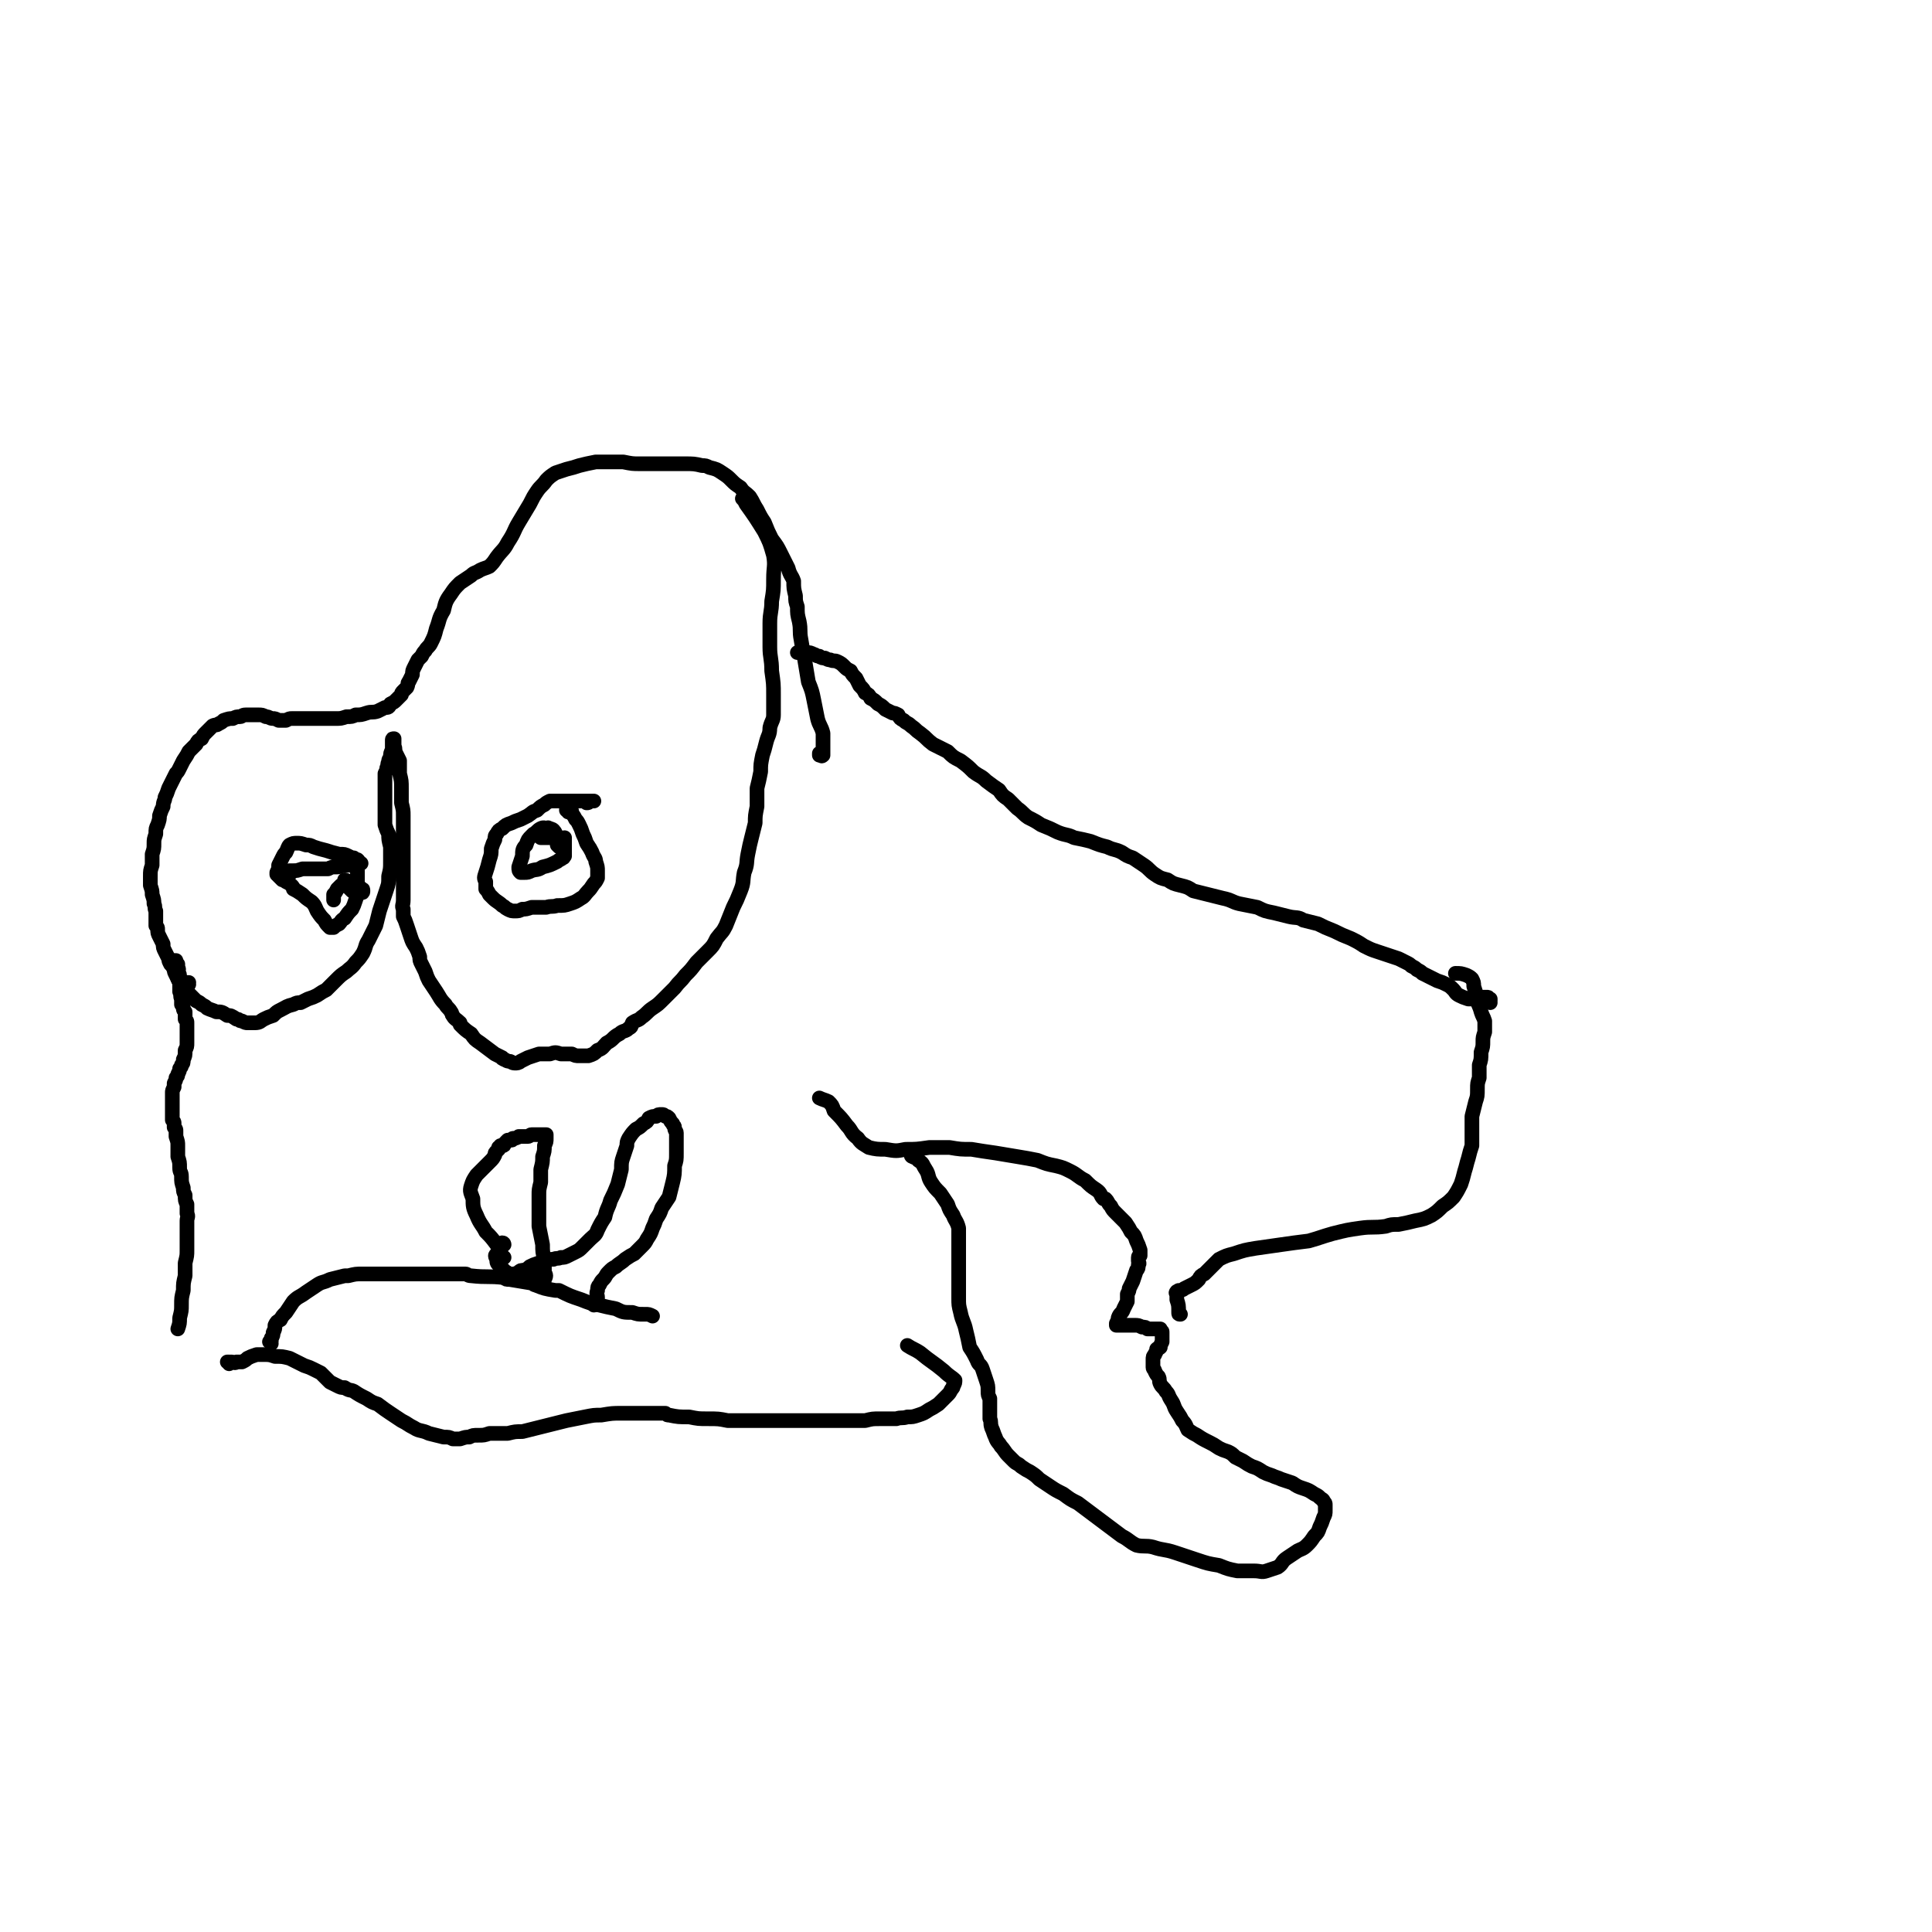 <svg viewBox='0 0 1054 1054' version='1.1' xmlns='http://www.w3.org/2000/svg' xmlns:xlink='http://www.w3.org/1999/xlink'><g fill='none' stroke='#000000' stroke-width='8' stroke-linecap='round' stroke-linejoin='round'><path d='M103,537c0,-1 -1,-1 -1,-1 0,0 0,0 1,0 0,0 -1,0 -1,0 0,0 0,0 0,0 -1,0 -1,0 -1,0 -1,0 -1,0 -1,0 -1,0 -1,0 -1,0 -1,0 -1,-1 -1,-1 0,-1 0,-1 0,-2 0,-1 0,-2 -1,-3 0,-1 1,-1 0,-2 0,-1 0,-1 0,-2 0,0 0,0 -1,-1 0,0 0,0 0,-1 -1,0 -1,0 -1,0 0,0 0,0 0,0 0,0 0,0 0,0 0,0 0,0 0,0 0,0 0,0 0,0 0,0 0,0 0,0 0,1 0,1 0,1 0,1 0,1 1,1 0,1 0,1 0,2 1,1 1,1 1,2 0,2 0,2 0,4 1,2 1,2 1,4 0,1 0,1 0,3 1,2 0,2 1,4 0,1 0,1 0,3 1,1 1,1 1,2 0,1 0,1 1,2 0,1 0,1 0,2 0,1 0,1 0,2 1,1 1,1 1,2 0,1 0,1 0,3 0,2 0,2 0,4 0,2 0,2 0,4 0,2 0,2 -1,4 0,3 0,3 -1,5 0,2 0,2 -1,3 0,1 0,1 -1,2 0,1 0,1 -1,3 0,1 0,1 -1,2 0,1 0,1 -1,3 0,1 0,1 0,2 -1,2 -1,2 -1,3 0,2 0,2 0,4 0,2 0,2 0,4 0,1 0,1 0,3 0,1 0,1 0,2 0,1 0,1 0,2 1,1 1,1 1,2 0,1 0,1 0,2 1,1 1,1 1,2 0,2 0,2 0,3 1,3 1,3 1,5 0,3 0,3 0,6 1,3 1,3 1,6 0,3 1,2 1,5 0,3 0,3 1,6 0,2 0,2 1,4 0,3 0,3 1,5 0,2 0,2 0,5 1,2 0,2 0,4 0,3 0,3 0,5 0,3 0,3 0,6 0,2 0,2 0,5 0,3 0,3 -1,7 0,3 0,3 0,7 -1,4 -1,4 -1,8 -1,4 -1,4 -1,8 0,3 0,3 -1,7 0,3 0,3 -1,6 0,0 0,0 0,0 '/><path d='M813,547c0,-1 0,-1 -1,-1 0,-1 1,0 1,0 0,0 0,0 0,-1 0,0 0,0 -1,0 0,-1 0,-1 -1,-1 -1,0 -1,0 -2,0 -1,0 -1,1 -3,1 -3,0 -3,0 -5,0 -3,-1 -3,-1 -5,-2 -2,-1 -2,-2 -3,-3 -2,-2 -2,-2 -4,-3 -2,-1 -2,-1 -5,-2 -2,-1 -2,-1 -4,-2 -2,-1 -2,-1 -4,-2 -1,-1 -1,-1 -3,-2 -1,-1 -1,-1 -3,-2 -1,-1 -1,-1 -3,-2 -2,-1 -2,-1 -4,-2 -3,-1 -3,-1 -6,-2 -3,-1 -3,-1 -6,-2 -3,-1 -3,-1 -7,-3 -3,-2 -3,-2 -7,-4 -5,-2 -5,-2 -9,-4 -5,-2 -5,-2 -9,-4 -4,-1 -4,-1 -8,-2 -3,-2 -4,-1 -8,-2 -4,-1 -4,-1 -8,-2 -5,-1 -5,-1 -9,-3 -5,-1 -5,-1 -10,-2 -4,-1 -4,-2 -9,-3 -4,-1 -4,-1 -8,-2 -4,-1 -4,-1 -8,-2 -3,-2 -3,-2 -7,-3 -4,-1 -4,-1 -7,-3 -4,-1 -4,-1 -7,-3 -3,-2 -3,-3 -6,-5 -3,-2 -3,-2 -6,-4 -3,-1 -3,-1 -6,-3 -4,-2 -4,-1 -8,-3 -4,-1 -4,-1 -9,-3 -4,-1 -4,-1 -9,-2 -4,-2 -4,-1 -9,-3 -4,-2 -4,-2 -9,-4 -3,-2 -3,-2 -7,-4 -3,-2 -3,-3 -6,-5 -2,-2 -2,-2 -5,-5 -3,-2 -3,-2 -5,-5 -3,-2 -3,-2 -7,-5 -3,-3 -3,-2 -7,-5 -3,-3 -3,-3 -7,-6 -4,-2 -4,-2 -7,-5 -4,-2 -4,-2 -8,-4 -4,-3 -3,-3 -7,-6 -3,-2 -2,-2 -5,-4 -2,-2 -2,-1 -4,-3 -2,-1 -2,-1 -3,-3 -2,-1 -2,-1 -3,-1 -2,-1 -2,-1 -4,-2 -2,-2 -2,-2 -4,-3 -2,-2 -2,-2 -4,-3 -1,-2 -1,-2 -3,-3 -1,-2 -1,-2 -3,-4 -1,-2 -1,-2 -2,-4 -2,-2 -2,-2 -3,-4 -2,-1 -2,-1 -3,-2 -2,-2 -2,-2 -4,-3 -2,-1 -2,0 -4,-1 -1,0 -1,0 -3,-1 -1,0 -2,0 -3,-1 -2,0 -2,-1 -3,-1 -2,-1 -2,-1 -4,-1 -3,0 -3,0 -5,0 '/><path d='M448,412c0,-1 -1,-1 -1,-1 0,0 0,0 0,1 0,0 1,0 1,0 0,0 0,1 1,0 0,0 0,0 0,-1 0,-2 0,-2 0,-4 0,-3 0,-3 0,-7 -1,-4 -2,-4 -3,-8 -1,-5 -1,-5 -2,-10 -1,-5 -1,-5 -3,-10 -1,-6 -1,-6 -2,-12 -1,-5 -1,-5 -2,-11 -1,-5 0,-5 -1,-10 -1,-4 -1,-4 -1,-8 -1,-3 -1,-3 -1,-6 -1,-4 -1,-4 -1,-8 -1,-3 -2,-3 -3,-7 -2,-4 -2,-4 -4,-8 -2,-4 -2,-4 -5,-8 -2,-4 -2,-4 -4,-9 -2,-3 -2,-3 -4,-7 -2,-3 -2,-4 -4,-7 -3,-3 -3,-2 -5,-5 -3,-2 -3,-2 -5,-4 -2,-2 -2,-2 -5,-4 -3,-2 -3,-2 -7,-3 -2,-1 -2,-1 -4,-1 -4,-1 -5,-1 -9,-1 -4,0 -4,0 -7,0 -4,0 -4,0 -8,0 -5,0 -5,0 -10,0 -4,0 -4,0 -9,-1 -5,0 -5,0 -9,0 -3,0 -3,0 -6,0 -5,1 -5,1 -9,2 -3,1 -3,1 -7,2 -3,1 -3,1 -6,2 -3,2 -3,2 -5,4 -2,3 -3,3 -5,6 -2,3 -2,3 -4,7 -3,5 -3,5 -6,10 -3,5 -2,5 -6,11 -2,4 -3,4 -6,8 -2,3 -2,3 -4,5 -2,1 -3,1 -5,2 -3,2 -3,1 -5,3 -3,2 -3,2 -6,4 -3,3 -3,3 -5,6 -3,4 -3,5 -4,9 -3,5 -2,5 -4,10 -1,4 -1,4 -3,8 -1,2 -2,2 -3,4 -1,1 -1,1 -2,3 -1,1 -1,1 -2,2 -1,2 -1,2 -2,4 -1,2 -1,2 -1,4 -1,2 -1,2 -2,4 -1,1 0,1 -1,3 -1,1 -1,1 -2,2 -1,1 -1,1 -1,2 -2,2 -2,2 -3,3 -1,1 -1,1 -3,2 -1,2 -1,2 -3,2 -2,1 -2,1 -4,2 -3,1 -3,0 -6,1 -3,1 -3,1 -6,1 -2,1 -2,1 -5,1 -3,1 -3,1 -6,1 -2,0 -2,0 -5,0 -2,0 -2,0 -4,0 -2,0 -2,0 -3,0 -2,0 -2,0 -4,0 -3,0 -3,0 -5,0 -1,0 -1,0 -3,0 -1,0 -1,0 -3,1 -2,0 -2,0 -4,0 -2,-1 -2,-1 -3,-1 -2,0 -2,-1 -4,-1 -2,-1 -2,-1 -4,-1 -2,0 -2,0 -4,0 -2,0 -2,0 -3,0 -2,0 -2,1 -3,1 -2,0 -2,0 -4,1 -2,0 -2,0 -5,1 -1,1 -1,1 -3,2 -1,1 -1,0 -3,1 -1,1 -1,1 -2,2 -1,1 -1,1 -2,2 -1,1 -1,1 -2,3 -2,1 -2,1 -3,3 -2,2 -2,2 -4,4 -1,2 -1,2 -3,5 -1,2 -1,2 -2,4 -1,2 -1,2 -2,3 -1,2 -1,2 -2,4 -1,2 -1,2 -2,4 -1,3 -1,3 -2,5 0,2 -1,2 -1,5 -1,2 -1,2 -2,5 0,2 0,2 -1,5 -1,2 -1,2 -1,5 -1,3 -1,3 -1,5 0,3 0,3 -1,6 0,3 0,3 0,6 -1,3 -1,3 -1,6 0,2 0,2 0,5 1,3 1,3 1,5 1,3 1,3 1,5 1,2 0,2 1,4 0,2 0,3 0,5 0,1 0,1 0,3 1,1 1,1 1,2 0,2 0,2 1,4 1,2 1,2 2,4 0,2 0,2 1,4 1,2 1,2 2,4 0,1 0,1 1,3 1,1 1,1 2,3 0,1 0,1 1,3 1,2 1,2 2,4 2,2 2,1 3,3 2,2 1,2 3,4 1,1 1,1 3,3 2,1 2,1 3,2 2,1 2,1 3,2 2,1 3,1 5,2 3,0 3,0 6,2 2,0 2,0 5,2 2,0 1,1 3,1 2,1 2,1 3,1 2,0 2,0 4,0 3,0 3,-1 5,-2 2,-1 2,-1 5,-2 2,-2 2,-2 4,-3 4,-2 3,-2 7,-3 2,-1 2,-1 4,-1 2,-1 2,-1 4,-2 3,-1 3,-1 5,-2 3,-2 3,-2 5,-3 3,-3 3,-3 5,-5 3,-3 3,-3 6,-5 2,-2 3,-2 5,-5 2,-2 2,-2 4,-5 2,-4 1,-4 3,-7 2,-4 2,-4 4,-8 1,-4 1,-4 2,-8 1,-3 1,-3 2,-6 1,-3 1,-3 2,-6 1,-3 1,-3 1,-7 1,-4 1,-4 1,-8 0,-4 0,-4 0,-8 -1,-4 -1,-4 -1,-7 -1,-2 -1,-2 -2,-5 0,-2 0,-2 0,-3 0,-2 0,-2 0,-4 0,-3 0,-3 0,-6 0,-3 0,-3 0,-6 0,-2 0,-2 0,-5 0,-2 0,-2 0,-4 1,-2 1,-2 1,-3 1,-2 0,-2 1,-3 0,-2 0,-1 1,-3 0,-2 0,-2 1,-4 0,-1 0,-1 0,-3 0,-1 0,-1 0,-2 0,-1 0,-1 1,-1 0,0 0,0 0,1 0,1 0,1 0,3 1,2 0,2 1,4 1,2 1,2 2,4 0,4 0,4 0,7 1,4 1,4 1,8 0,4 0,4 0,8 1,4 1,4 1,7 0,4 0,4 0,8 0,3 0,4 0,7 0,4 0,4 0,7 0,4 0,4 0,8 0,3 0,3 0,6 0,3 0,3 0,6 0,2 0,2 0,4 0,3 -1,3 0,5 0,2 0,2 0,4 1,2 1,2 2,5 1,3 1,3 2,6 1,3 1,3 3,6 1,2 1,2 2,5 0,2 0,2 1,4 1,2 1,2 2,4 1,3 1,3 2,5 2,3 2,3 4,6 2,3 2,4 5,7 1,2 2,2 3,4 1,1 0,1 1,2 1,2 2,2 4,4 0,0 0,1 0,1 3,3 3,3 6,5 2,3 2,3 5,5 4,3 4,3 8,6 2,1 2,1 4,2 0,1 0,0 1,1 1,0 1,1 3,1 0,0 0,0 0,0 1,0 1,1 3,1 1,0 2,0 3,-1 2,-1 2,-1 4,-2 3,-1 3,-1 6,-2 3,0 3,0 6,0 3,-1 3,-1 6,0 3,0 3,0 6,0 2,1 2,1 4,1 0,0 0,0 1,0 2,0 2,0 4,0 3,-1 3,-1 5,-3 3,-1 3,-2 5,-4 4,-2 3,-3 7,-5 2,-2 3,-1 5,-3 2,-1 1,-1 2,-3 3,-2 3,-1 5,-3 3,-2 3,-3 6,-5 3,-2 3,-2 6,-5 3,-3 3,-3 6,-6 3,-4 3,-3 6,-7 3,-3 3,-3 6,-7 3,-3 3,-3 6,-6 3,-3 3,-3 5,-7 3,-4 3,-3 5,-7 2,-5 2,-5 4,-10 2,-4 2,-4 4,-9 2,-5 1,-5 2,-10 2,-5 1,-5 2,-10 1,-5 1,-5 2,-9 1,-4 1,-4 2,-8 0,-4 0,-4 1,-9 0,-5 0,-5 0,-10 1,-4 1,-4 2,-9 0,-4 0,-4 1,-9 1,-3 1,-3 2,-7 1,-4 2,-4 2,-8 1,-4 2,-4 2,-7 0,-6 0,-6 0,-11 0,-6 0,-6 -1,-13 0,-7 -1,-7 -1,-13 0,-6 0,-6 0,-13 0,-6 1,-6 1,-12 1,-6 1,-6 1,-12 0,-7 1,-7 0,-13 -2,-7 -2,-7 -5,-13 -5,-8 -5,-8 -10,-15 -1,-2 -1,-2 -2,-3 '/><path d='M310,443c0,-1 -1,-1 -1,-1 0,-1 0,0 0,0 1,0 1,-1 2,-1 1,1 1,2 1,3 1,1 1,1 2,3 1,1 1,1 2,3 1,2 1,2 2,5 1,2 1,2 2,5 2,3 2,3 3,5 1,3 2,3 2,5 1,3 1,3 1,5 0,2 0,2 0,4 -1,2 -1,2 -2,3 -2,3 -2,3 -3,4 -2,2 -2,3 -4,4 -3,2 -3,2 -6,3 -3,1 -3,1 -7,1 -3,1 -3,0 -6,1 -2,0 -2,0 -4,0 -2,0 -2,0 -4,0 -3,1 -3,1 -5,1 -2,1 -2,1 -4,1 -2,0 -2,0 -4,-1 -2,-1 -1,-1 -3,-2 -2,-2 -3,-2 -5,-4 -1,-1 -1,-1 -2,-2 -1,-2 -1,-2 -2,-3 0,-2 0,-2 0,-4 -1,-2 -1,-2 0,-5 1,-3 1,-3 2,-7 1,-3 1,-3 1,-6 1,-3 1,-3 2,-5 0,-2 0,-2 1,-3 1,-2 1,-2 3,-3 2,-2 2,-2 5,-3 2,-1 2,-1 5,-2 2,-1 2,-1 4,-2 3,-2 2,-2 5,-3 2,-2 2,-2 4,-3 1,-1 1,-1 3,-2 2,0 2,0 4,0 3,0 3,0 6,0 3,0 3,0 6,0 3,0 3,0 6,0 1,0 1,0 2,0 0,0 -1,0 -2,0 -1,1 -1,1 -2,1 '/><path d='M305,462c0,0 -1,-1 -1,-1 0,-1 1,0 2,-1 0,0 0,0 1,-1 0,-1 0,-1 1,-1 0,0 0,-1 0,-1 0,0 0,0 0,0 0,2 0,2 0,3 0,0 0,0 0,1 0,1 0,1 0,3 0,1 0,1 0,3 -1,0 0,1 -1,1 -1,1 -2,1 -3,2 -4,2 -4,2 -8,3 -3,2 -3,1 -6,2 -2,1 -2,1 -4,1 -1,0 -1,0 -2,0 0,0 0,0 0,0 -1,-1 -1,-1 -1,-3 1,-3 1,-3 2,-6 0,-3 0,-4 2,-6 1,-3 1,-3 3,-5 0,0 0,0 1,-1 2,-1 2,-2 4,-3 2,-1 2,0 4,0 0,0 0,-1 0,0 1,0 2,0 3,1 1,1 1,2 2,3 0,1 0,1 0,1 1,0 0,0 0,0 -1,0 -1,0 -2,0 -3,0 -3,0 -5,0 -1,0 -1,0 -2,0 '/><path d='M159,476c0,0 -1,-1 -1,-1 0,0 1,0 2,0 2,0 2,0 5,-1 3,0 3,0 5,0 2,0 2,0 4,0 2,0 2,0 5,0 2,-1 2,-1 4,-1 2,0 2,0 4,-1 2,0 2,0 3,0 2,0 2,-1 3,0 1,1 1,2 2,3 0,3 0,3 0,6 0,2 0,2 0,5 0,2 0,2 -1,5 -1,3 -1,3 -2,5 -2,2 -2,2 -4,5 -2,1 -2,2 -3,3 -2,1 -2,1 -3,2 -1,0 -2,0 -2,0 -2,-2 -2,-2 -3,-4 -2,-2 -2,-2 -4,-5 -1,-2 -1,-3 -3,-5 -3,-2 -3,-2 -5,-4 -3,-2 -3,-2 -5,-3 0,-1 0,-1 -1,-2 -1,-1 -1,-1 -3,-2 -1,-1 -1,-1 -2,-1 -1,-1 -1,-1 -2,-2 0,0 0,0 -1,-1 0,0 0,0 0,-1 1,-2 1,-2 1,-4 1,-2 1,-2 2,-4 1,-2 1,-2 2,-3 1,-2 1,-3 2,-4 2,-1 2,-1 4,-1 2,0 2,0 5,1 2,0 2,0 4,1 3,1 3,1 7,2 3,1 3,1 7,2 3,0 3,0 5,1 2,1 2,1 3,1 1,1 1,1 2,1 1,1 1,1 1,2 0,0 1,0 1,0 -1,0 -1,0 -1,0 '/><path d='M189,481c0,0 -1,-1 -1,-1 0,0 1,0 2,1 2,1 2,0 5,2 1,0 1,1 2,2 1,0 1,0 1,1 0,0 0,0 0,0 0,1 0,1 -1,1 0,0 0,0 -1,0 0,0 -1,0 -1,0 -2,0 -2,-1 -3,-1 -1,-1 -1,-1 -2,-2 -2,-1 -2,-1 -3,-1 -1,0 -1,0 -1,0 -1,1 -1,1 -2,2 -1,2 -1,2 -2,3 0,1 0,1 0,3 0,0 0,0 0,0 '/><path d='M148,733c0,0 0,-1 -1,-1 0,0 1,1 1,0 0,0 0,-1 0,-2 1,-1 1,-2 1,-3 1,-2 1,-2 1,-4 1,-2 1,-2 3,-3 1,-2 1,-2 3,-4 2,-3 2,-3 4,-6 3,-3 3,-2 7,-5 3,-2 3,-2 6,-4 3,-2 3,-1 7,-3 4,-1 4,-1 8,-2 1,0 1,0 2,0 4,-1 4,-1 8,-1 4,0 4,0 9,0 4,0 4,0 9,0 4,0 4,0 9,0 1,0 1,0 2,0 6,0 6,0 11,0 1,0 1,0 3,0 6,0 6,0 13,0 1,0 1,1 3,1 9,1 9,0 18,1 1,1 1,1 3,1 6,1 6,1 12,2 1,0 1,1 2,1 5,2 5,2 11,3 1,0 1,0 2,0 6,3 6,3 12,5 5,2 5,2 10,3 4,1 4,1 9,2 4,2 4,2 9,2 3,1 3,1 6,1 1,0 1,0 1,0 2,0 2,0 4,1 0,0 0,0 0,0 '/><path d='M275,686c-1,0 -1,0 -1,-1 -1,-1 0,-1 -1,-2 -1,-2 -1,-2 -2,-4 -3,-4 -3,-4 -6,-7 -2,-4 -3,-4 -5,-9 -2,-4 -2,-5 -2,-9 -1,-3 -2,-4 -1,-7 1,-3 1,-3 3,-6 2,-2 2,-2 4,-4 2,-2 2,-2 3,-3 2,-2 2,-2 3,-4 0,-1 0,-1 1,-2 0,0 0,0 1,-1 0,0 0,0 0,-1 1,0 1,0 1,-1 1,0 1,0 1,0 1,0 1,0 1,-1 1,0 0,0 1,-1 0,0 0,0 1,-1 1,0 1,0 2,0 1,0 0,-1 1,-1 1,0 2,0 3,-1 1,0 1,0 2,0 2,0 2,0 3,0 1,0 1,-1 2,-1 1,0 1,0 2,0 2,0 2,0 3,0 1,0 1,0 2,0 0,0 0,0 0,0 1,0 1,0 1,0 0,1 0,1 0,2 0,2 0,2 -1,4 0,3 0,3 -1,6 0,3 0,3 -1,7 0,3 0,3 0,7 -1,4 -1,4 -1,7 0,4 0,4 0,8 0,5 0,5 0,9 1,5 1,5 2,10 0,4 0,4 1,8 0,4 0,4 0,7 1,2 1,2 0,4 0,1 0,1 -1,1 -1,0 -2,0 -3,-1 -1,0 -1,-1 -1,-2 '/><path d='M275,679c0,0 0,-1 -1,-1 0,0 0,1 -1,2 -1,2 -1,2 -2,4 -1,1 -1,1 0,3 0,2 0,2 2,4 1,1 1,1 3,3 1,0 1,1 2,1 1,1 1,1 2,0 1,0 1,0 3,-1 1,-1 1,-1 3,-1 2,-1 2,-1 3,-2 2,-1 2,-1 5,-2 2,0 2,0 4,-1 2,-1 2,-1 4,-1 2,-1 2,0 4,-1 2,0 2,0 4,-1 2,-1 2,-1 4,-2 2,-1 2,-1 4,-3 2,-2 2,-2 4,-4 2,-2 3,-2 4,-5 2,-4 2,-4 4,-7 1,-5 2,-5 3,-9 2,-4 2,-4 4,-9 1,-4 1,-4 2,-8 0,-4 0,-4 1,-7 1,-3 1,-3 2,-6 0,-2 0,-2 1,-4 2,-3 2,-3 4,-5 2,-1 2,-1 4,-3 2,-1 2,-1 3,-3 2,-1 2,-1 4,-1 1,-1 1,-1 3,-1 1,0 1,0 2,1 1,0 1,0 2,1 1,2 1,2 2,3 0,1 1,1 1,2 0,2 1,2 1,3 0,2 0,3 0,5 0,3 0,3 0,6 0,4 0,4 -1,7 0,4 0,5 -1,9 -1,4 -1,4 -2,8 -2,3 -2,3 -4,6 -1,3 -1,3 -3,6 -1,3 -1,3 -2,5 -1,3 -1,3 -3,6 -1,2 -1,2 -3,4 -2,2 -2,2 -4,4 -2,1 -2,1 -5,3 -2,2 -3,2 -5,4 -2,1 -2,1 -4,3 -2,2 -1,2 -3,4 -1,1 -1,1 -2,3 -1,1 -1,1 -1,3 -1,2 0,2 0,4 -1,1 0,1 0,2 -1,1 -1,1 -2,2 '/><path d='M125,744c0,0 0,-1 -1,-1 0,0 1,0 1,0 1,1 1,0 1,0 2,0 2,1 3,0 1,0 1,0 3,0 2,-1 2,-1 3,-2 2,-1 2,-1 5,-2 2,0 2,0 4,0 3,0 3,0 6,1 4,0 4,0 8,1 4,2 4,2 8,4 3,1 3,1 5,2 2,1 2,1 4,2 1,1 1,1 2,2 2,2 2,2 3,3 2,1 2,1 4,2 2,1 2,1 4,1 3,2 3,1 5,2 3,2 3,2 7,4 3,2 3,2 6,3 4,3 4,3 7,5 3,2 3,2 6,4 4,2 3,2 7,4 3,2 4,1 8,3 4,1 4,1 8,2 3,0 3,0 5,1 2,0 2,0 4,0 3,-1 3,-1 5,-1 2,-1 2,-1 5,-1 3,0 3,0 6,-1 5,0 5,0 10,0 4,-1 4,-1 8,-1 4,-1 4,-1 8,-2 4,-1 4,-1 8,-2 4,-1 4,-1 8,-2 5,-1 5,-1 10,-2 5,-1 5,-1 9,-1 6,-1 6,-1 11,-1 1,0 1,0 2,0 6,0 6,0 12,0 5,0 5,0 10,0 1,1 1,1 2,1 5,1 5,1 11,1 5,1 5,1 10,1 6,0 6,0 11,1 5,0 5,0 11,0 5,0 5,0 10,0 5,0 5,0 10,0 6,0 6,0 11,0 6,0 6,0 12,0 5,0 5,0 11,0 5,0 5,0 10,0 4,-1 4,-1 8,-1 0,0 0,0 1,0 4,0 4,0 8,0 3,-1 3,0 6,-1 3,0 3,0 6,-1 3,-1 3,-1 6,-3 2,-1 2,-1 5,-3 1,-1 1,-1 3,-3 1,-1 1,-1 2,-2 1,-1 1,-1 2,-3 1,-1 1,-1 1,-2 1,-1 1,-2 1,-3 -2,-2 -3,-2 -6,-5 -6,-5 -7,-5 -13,-10 -3,-2 -4,-2 -7,-4 '/><path d='M498,631c0,0 -1,-1 -1,-1 0,0 0,1 1,1 1,1 2,0 3,2 3,2 2,2 4,5 2,3 1,4 3,7 2,3 2,3 5,6 2,3 2,3 4,6 1,3 1,3 3,6 1,3 2,3 3,7 0,2 0,3 0,5 0,3 0,3 0,5 0,3 0,3 0,6 0,3 0,3 0,6 0,4 0,4 0,8 0,4 0,4 0,8 0,4 0,4 1,8 1,5 2,5 3,10 1,4 1,4 2,9 2,3 2,3 4,7 1,3 2,2 3,5 1,3 1,3 2,6 1,3 1,3 1,6 0,2 0,2 1,4 0,2 0,2 0,4 0,2 0,2 0,3 0,2 0,2 0,4 1,2 0,2 1,5 1,2 1,3 2,5 1,3 2,3 3,5 2,2 2,3 4,5 2,2 2,2 3,3 2,2 2,1 4,3 3,2 3,2 5,3 3,2 3,2 5,4 3,2 3,2 6,4 3,2 3,2 7,4 4,3 4,3 8,5 4,3 4,3 8,6 4,3 4,3 8,6 4,3 4,3 8,6 4,2 4,3 8,5 4,1 5,0 9,1 6,2 6,1 12,3 6,2 6,2 12,4 6,2 6,2 12,3 5,2 5,2 10,3 5,0 5,0 9,0 4,0 4,1 7,0 3,-1 3,-1 6,-2 3,-2 2,-3 5,-5 3,-2 3,-2 6,-4 2,-1 3,-1 5,-3 2,-2 2,-2 4,-5 2,-2 2,-2 3,-5 1,-2 1,-2 2,-5 1,-2 1,-2 1,-4 0,-1 0,-1 0,-3 0,-1 0,-1 -1,-2 0,-1 -1,-1 -2,-2 -1,-1 -1,-1 -3,-2 -3,-2 -3,-2 -6,-3 -3,-1 -3,-1 -6,-3 -3,-1 -3,-1 -6,-2 -2,-1 -3,-1 -5,-2 -3,-1 -3,-1 -5,-2 -3,-2 -3,-2 -6,-3 -2,-1 -2,-1 -5,-3 -2,-1 -2,-1 -4,-2 -2,-2 -2,-2 -4,-3 -3,-1 -3,-1 -5,-2 -3,-2 -3,-2 -5,-3 -4,-2 -4,-2 -7,-4 -2,-1 -2,-1 -5,-3 -1,-2 -1,-3 -3,-5 -1,-2 -1,-2 -3,-5 -2,-3 -1,-3 -3,-6 -2,-3 -1,-3 -3,-5 -1,-2 -2,-2 -3,-4 -1,-2 0,-2 -1,-4 -1,-1 -1,-1 -2,-3 0,-1 -1,-1 -1,-2 0,-2 0,-2 0,-4 0,-2 0,-2 1,-3 0,-1 1,-1 1,-3 1,-1 1,0 2,-1 0,-1 0,-1 1,-3 0,-1 0,-1 0,-2 0,-1 0,-1 0,-3 0,-1 0,-1 -1,-1 0,-1 0,-1 0,-1 -1,0 -1,0 -3,0 -1,0 -1,0 -2,0 -1,0 -1,0 -2,0 -1,-1 -1,-1 -3,-1 -2,-1 -2,-1 -4,-1 -2,0 -2,0 -5,0 -1,0 -1,0 -3,0 0,0 0,0 0,0 -1,0 -1,0 -2,0 0,0 0,-1 0,-1 1,-2 1,-2 1,-3 1,-3 2,-2 3,-5 1,-2 1,-2 2,-4 0,-2 0,-2 0,-4 1,-2 1,-2 1,-3 1,-2 1,-2 2,-4 1,-3 1,-3 2,-6 1,-1 1,-1 1,-3 1,-1 0,-1 0,-2 0,0 0,0 0,-1 0,-1 0,-1 0,-1 0,-1 1,-1 1,-1 0,-1 0,-1 0,-1 0,-1 0,-1 0,-2 -1,-3 -1,-3 -2,-5 -1,-3 -1,-3 -3,-5 -1,-2 -1,-2 -3,-5 -1,-1 -1,-1 -3,-3 -1,-1 -1,-1 -2,-2 -2,-2 -2,-2 -3,-4 -2,-2 -1,-2 -3,-4 0,0 0,0 -1,0 -2,-2 -1,-3 -4,-5 -3,-2 -3,-2 -6,-5 -4,-2 -4,-3 -8,-5 -4,-2 -4,-2 -8,-3 -5,-1 -5,-1 -10,-3 -5,-1 -5,-1 -11,-2 -6,-1 -6,-1 -12,-2 -7,-1 -7,-1 -13,-2 -6,0 -6,0 -12,-1 -6,0 -6,0 -11,0 -7,1 -7,1 -13,1 -5,1 -5,1 -11,0 -4,0 -5,0 -9,-1 -3,-2 -4,-2 -6,-5 -4,-3 -3,-4 -6,-7 -3,-4 -3,-4 -7,-8 -1,-3 -1,-3 -3,-5 -2,-1 -3,-1 -5,-2 '/><path d='M644,717c-1,0 -1,0 -1,-1 0,0 0,0 0,0 0,-4 0,-4 -1,-7 0,-1 0,-1 0,-3 0,0 -1,-1 0,-1 0,-1 0,0 1,-1 1,0 2,0 3,-1 2,-1 2,-1 4,-2 2,-1 2,-1 4,-3 1,-2 1,-2 3,-3 2,-2 2,-2 4,-4 2,-2 2,-2 4,-4 4,-2 4,-2 8,-3 6,-2 6,-2 12,-3 7,-1 7,-1 14,-2 7,-1 7,-1 15,-2 7,-2 6,-2 13,-4 8,-2 8,-2 15,-3 7,-1 7,0 14,-1 3,-1 3,-1 7,-1 5,-1 5,-1 9,-2 5,-1 5,-1 9,-3 3,-2 3,-2 6,-5 3,-2 3,-2 6,-5 2,-3 2,-3 4,-7 1,-3 1,-3 2,-7 1,-3 1,-4 2,-7 1,-4 1,-4 2,-7 0,-4 0,-4 0,-7 0,-5 0,-5 0,-9 1,-4 1,-4 2,-8 1,-3 1,-3 1,-7 0,-3 0,-3 1,-6 0,-4 0,-4 0,-7 1,-3 1,-3 1,-7 1,-3 1,-3 1,-6 0,-2 0,-2 1,-5 0,-3 0,-3 0,-6 -1,-3 -1,-2 -2,-5 -1,-4 -2,-4 -2,-7 -1,-4 -1,-4 -2,-7 0,-2 0,-2 -1,-4 -1,-1 -1,-1 -3,-2 -3,-1 -3,-1 -6,-1 '/></g>
</svg>